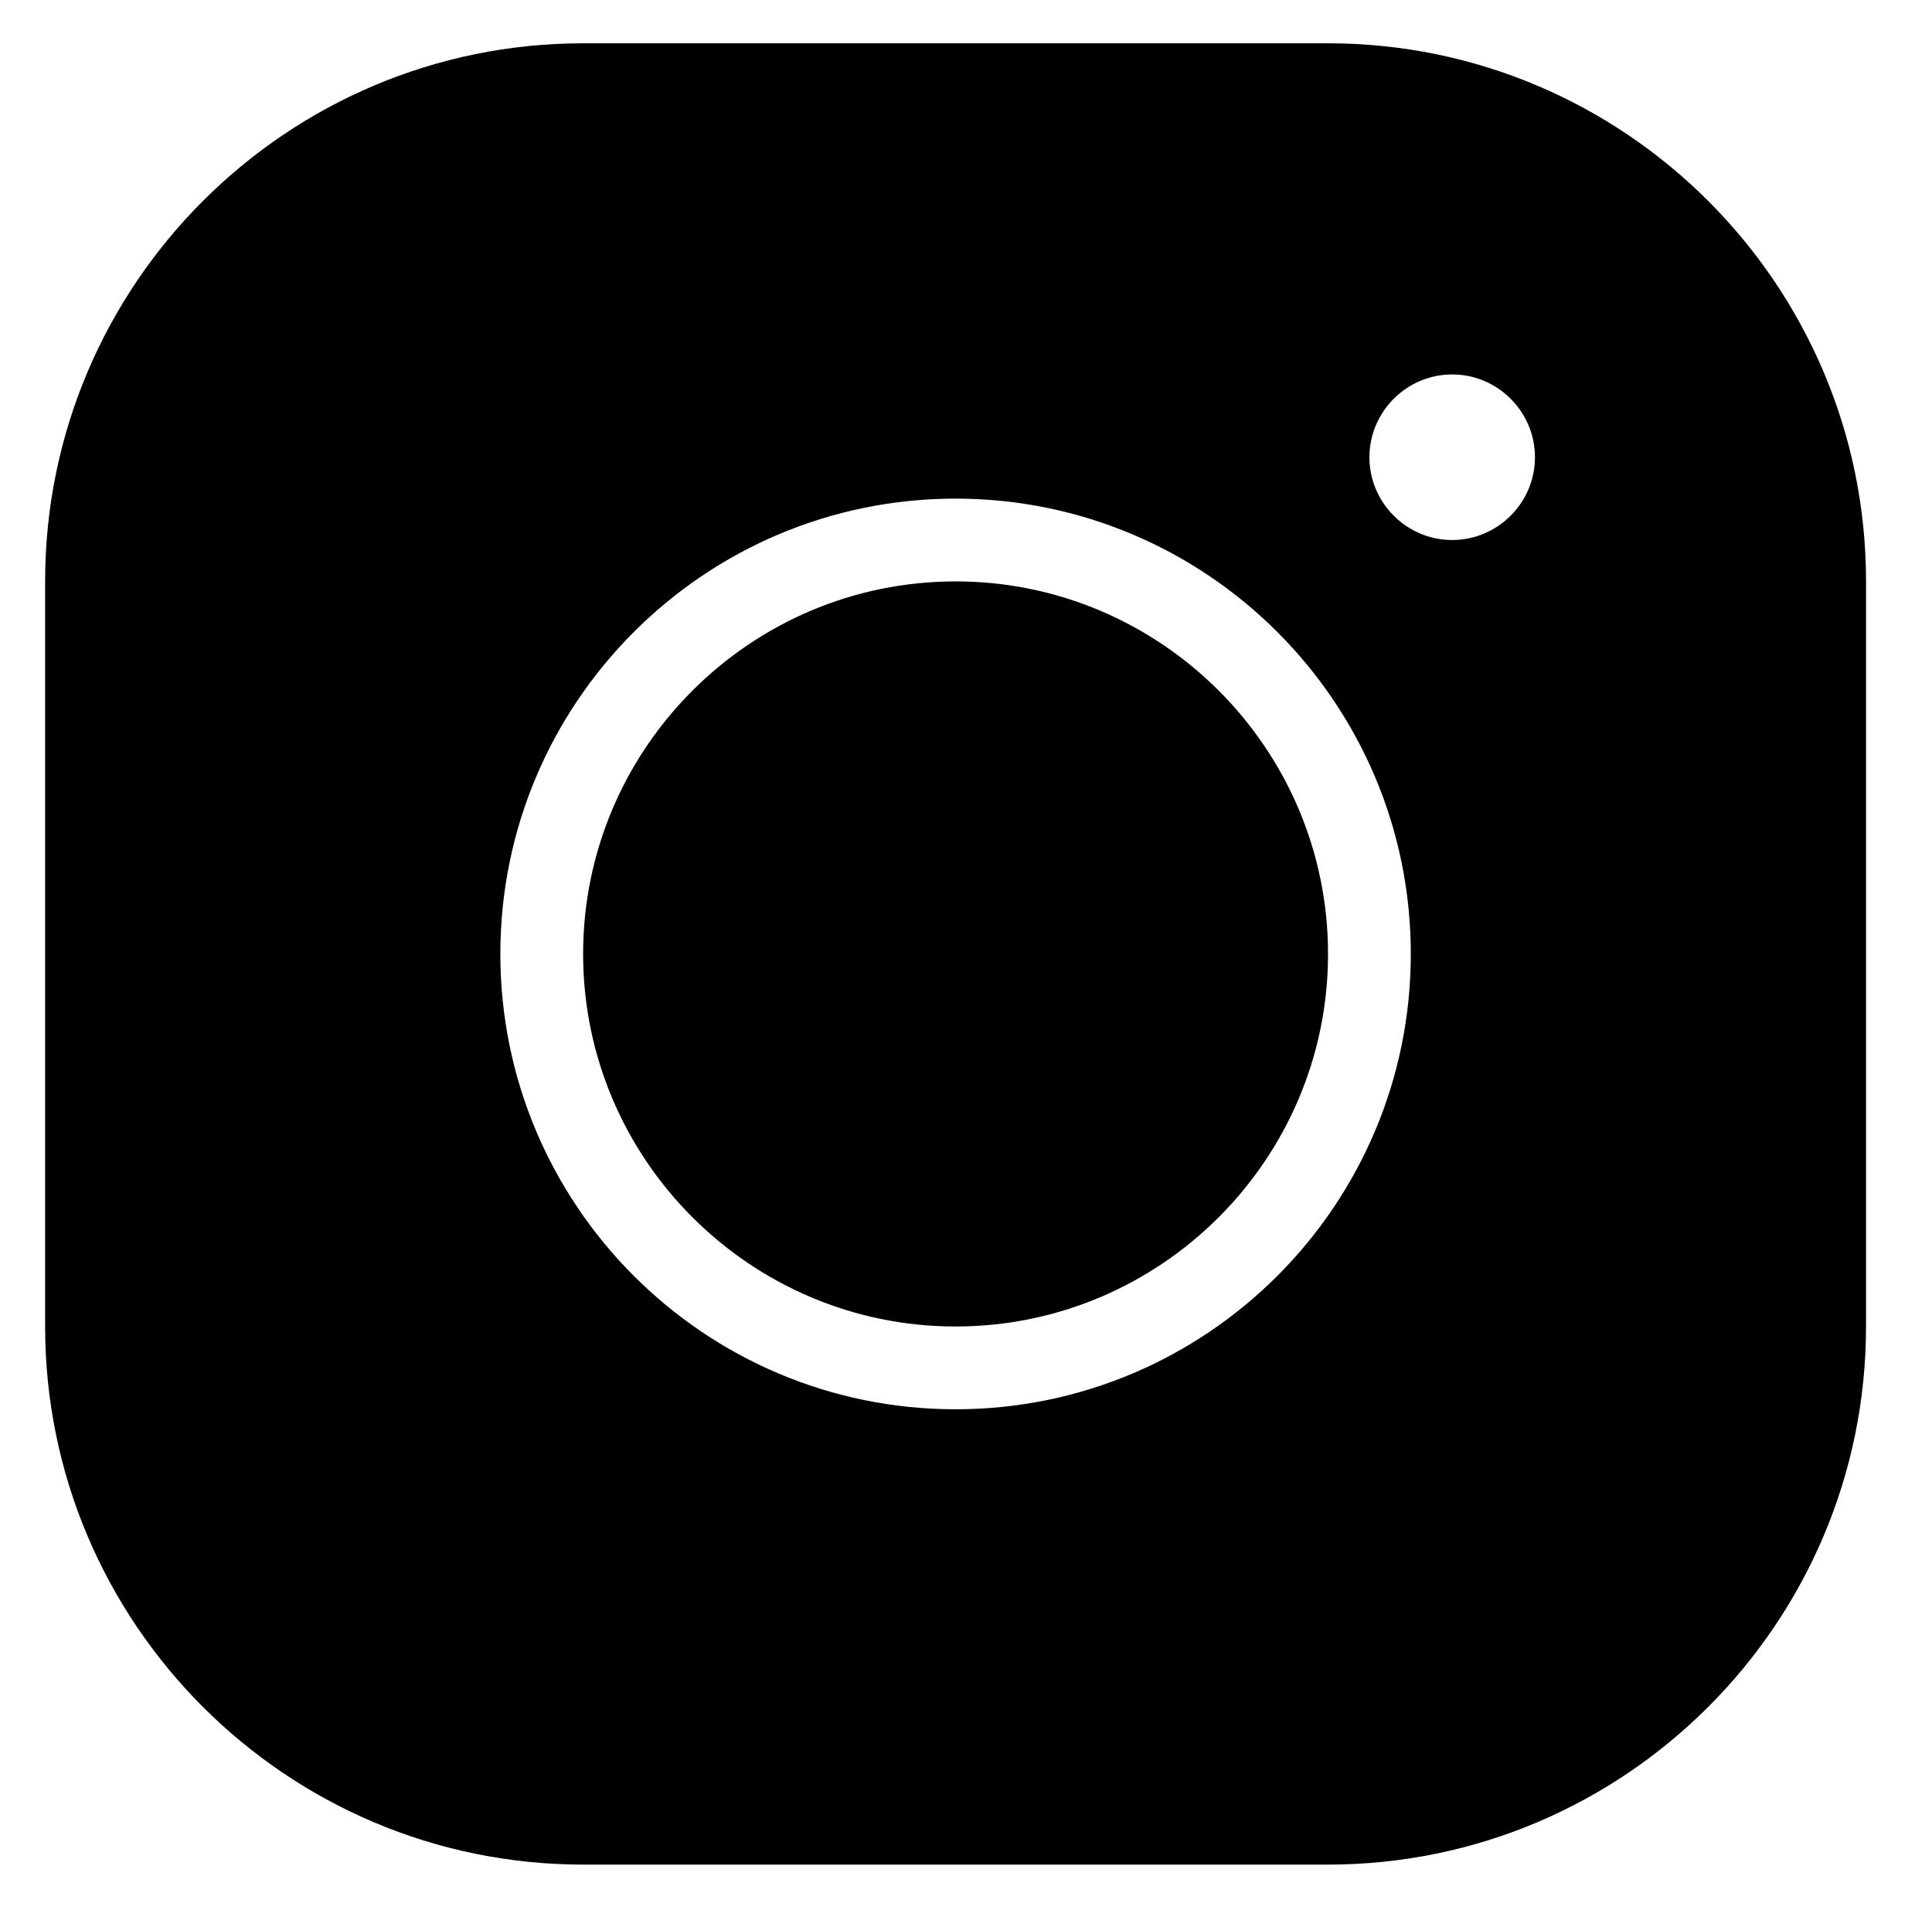 <?xml version="1.0" encoding="UTF-8" standalone="no"?>
<!DOCTYPE svg PUBLIC "-//W3C//DTD SVG 1.1//EN" "http://www.w3.org/Graphics/SVG/1.1/DTD/svg11.dtd">
<svg width="100%" height="100%" viewBox="0 0 90 89" version="1.1" xmlns="http://www.w3.org/2000/svg" xmlns:xlink="http://www.w3.org/1999/xlink" xml:space="preserve" xmlns:serif="http://www.serif.com/" style="fill-rule:evenodd;clip-rule:evenodd;stroke-linejoin:round;stroke-miterlimit:2;">
    <g transform="matrix(0.962,0,0,0.951,-2.158,-1.861)">
        <rect id="ArtBoard1" x="2.243" y="1.956" width="92.536" height="93.454" style="fill:none;"/>
        <g id="ArtBoard11" serif:id="ArtBoard1">
            <g id="instagram" transform="matrix(1.002,0,0,1.014,-1.584,-2.006)">
                <path d="M32,6C17.66,6 6,17.66 6,32L6,68C6,82.34 17.66,94 32,94L68,94C82.34,94 94,82.34 94,68L94,32C94,17.66 82.34,6 68,6L32,6ZM74,22C76.2,22 78,23.8 78,26C78,28.2 76.2,30 74,30C71.8,30 70,28.2 70,26C70,23.8 71.8,22 74,22ZM50,28C62.14,28 72,37.86 72,50C72,62.14 62.14,72 50,72C37.86,72 28,62.14 28,50C28,37.86 37.86,28 50,28ZM50,32C40.08,32 32,40.08 32,50C32,59.92 40.08,68 50,68C59.92,68 68,59.92 68,50C68,40.08 59.92,32 50,32Z" style="fill-rule:nonzero;"/>
            </g>
        </g>
    </g>
</svg>

